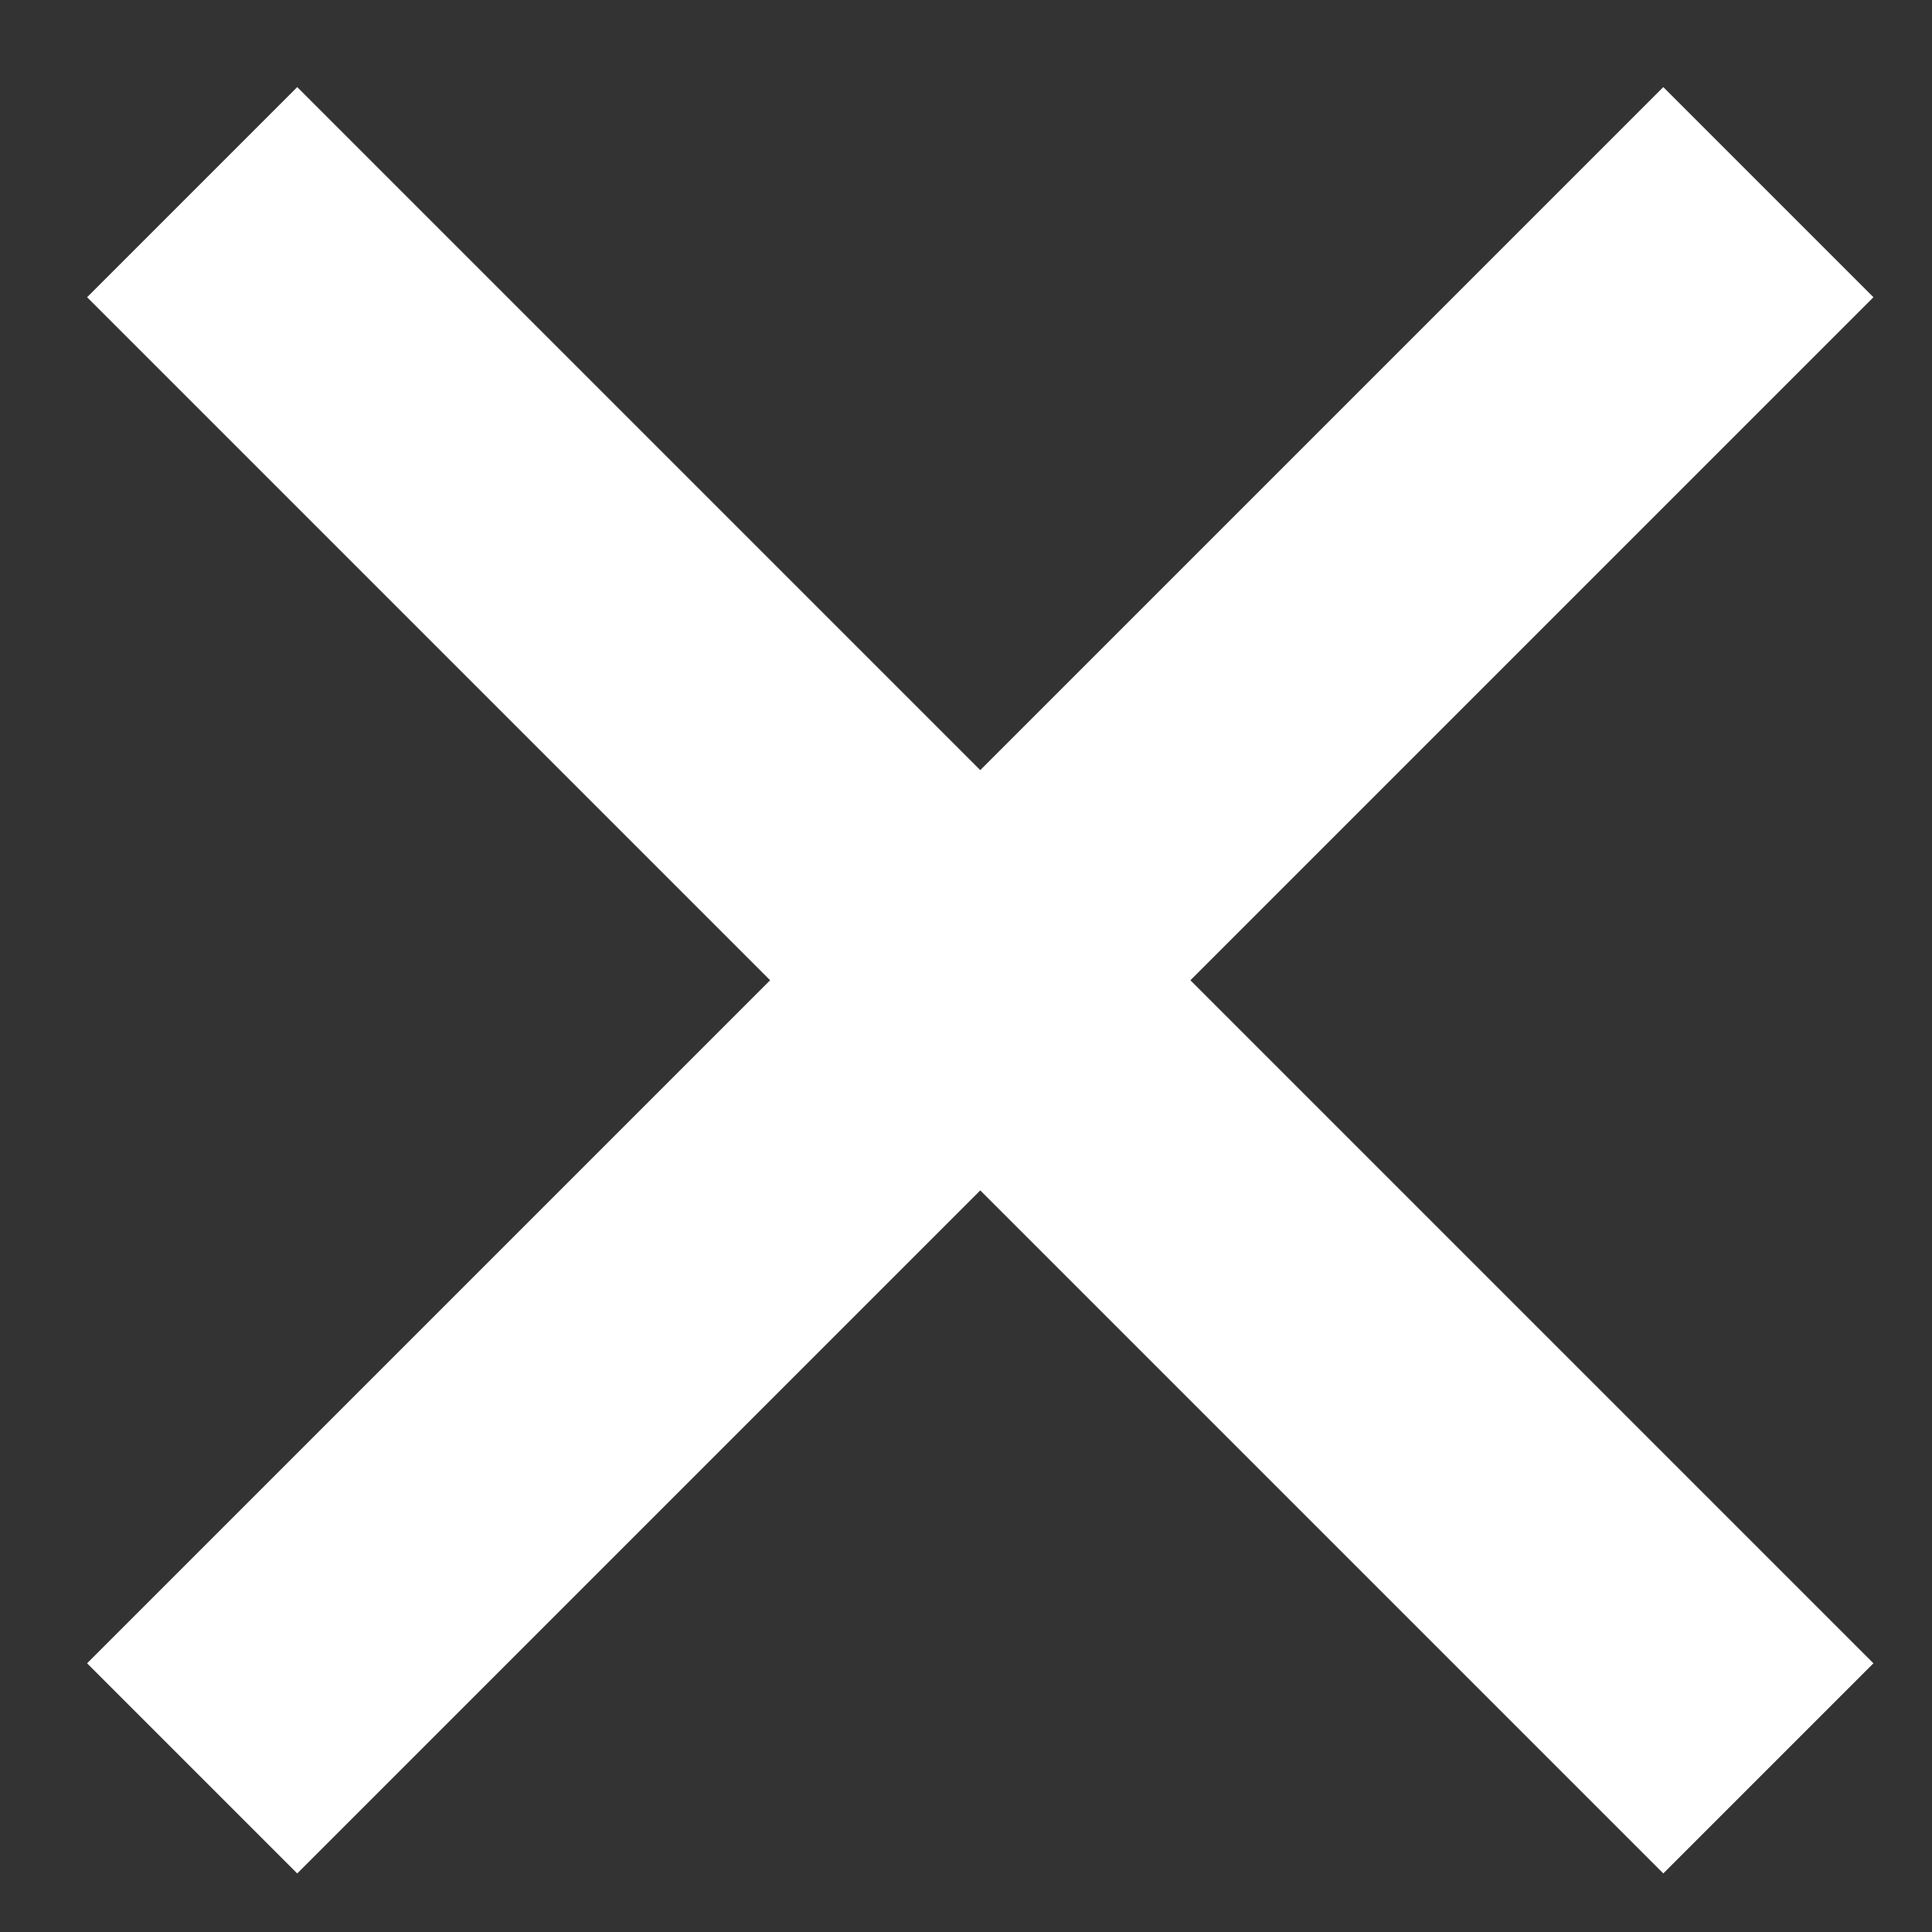 <?xml version="1.0" encoding="UTF-8" standalone="no"?>
<svg
   xmlns:dc="http://purl.org/dc/elements/1.1/"
   xmlns:cc="http://creativecommons.org/ns#"
   xmlns:rdf="http://www.w3.org/1999/02/22-rdf-syntax-ns#"
   xmlns:svg="http://www.w3.org/2000/svg"
   xmlns="http://www.w3.org/2000/svg"
   xmlns:sodipodi="http://sodipodi.sourceforge.net/DTD/sodipodi-0.dtd"
   xmlns:inkscape="http://www.inkscape.org/namespaces/inkscape"
   viewBox="0 0 13 13"
   width="13"
   height="13"
   version="1.1"
   id="svg4"
   sodipodi:docname="close.svg"
   inkscape:version="0.92.2 (5c3e80d, 2017-08-06)">
  <rect x="0" y="0" width="13" height="13" fill="#333333" stroke="none"/>
  <defs
     id="defs8" />
  <sodipodi:namedview
     pagecolor="#ffffff"
     bordercolor="#666666"
     borderopacity="1"
     objecttolerance="10"
     gridtolerance="10"
     guidetolerance="10"
     inkscape:pageopacity="0"
     inkscape:pageshadow="2"
     inkscape:window-width="1600"
     inkscape:window-height="851"
     id="namedview6"
     showgrid="false"
     inkscape:zoom="18.153846"
     inkscape:cx="6.6101695"
     inkscape:cy="6.5"
     inkscape:window-x="0"
     inkscape:window-y="25"
     inkscape:window-maximized="1"
     inkscape:current-layer="svg4" />
  <path
     d="M5.182 6.596l-3.889-3.889-.707-.707 1.414-1.414.707.707 3.889 3.889 3.889-3.889.707-.707 1.414 1.414-.707.707-3.889 3.889 3.889 3.889.707.707-1.414 1.414-.707-.707-3.889-3.889-3.889 3.889-.707.707-1.414-1.414.707-.707 3.889-3.889z"
     id="path2"
     style="fill:#ffffff;fill-opacity:1" />
</svg>
